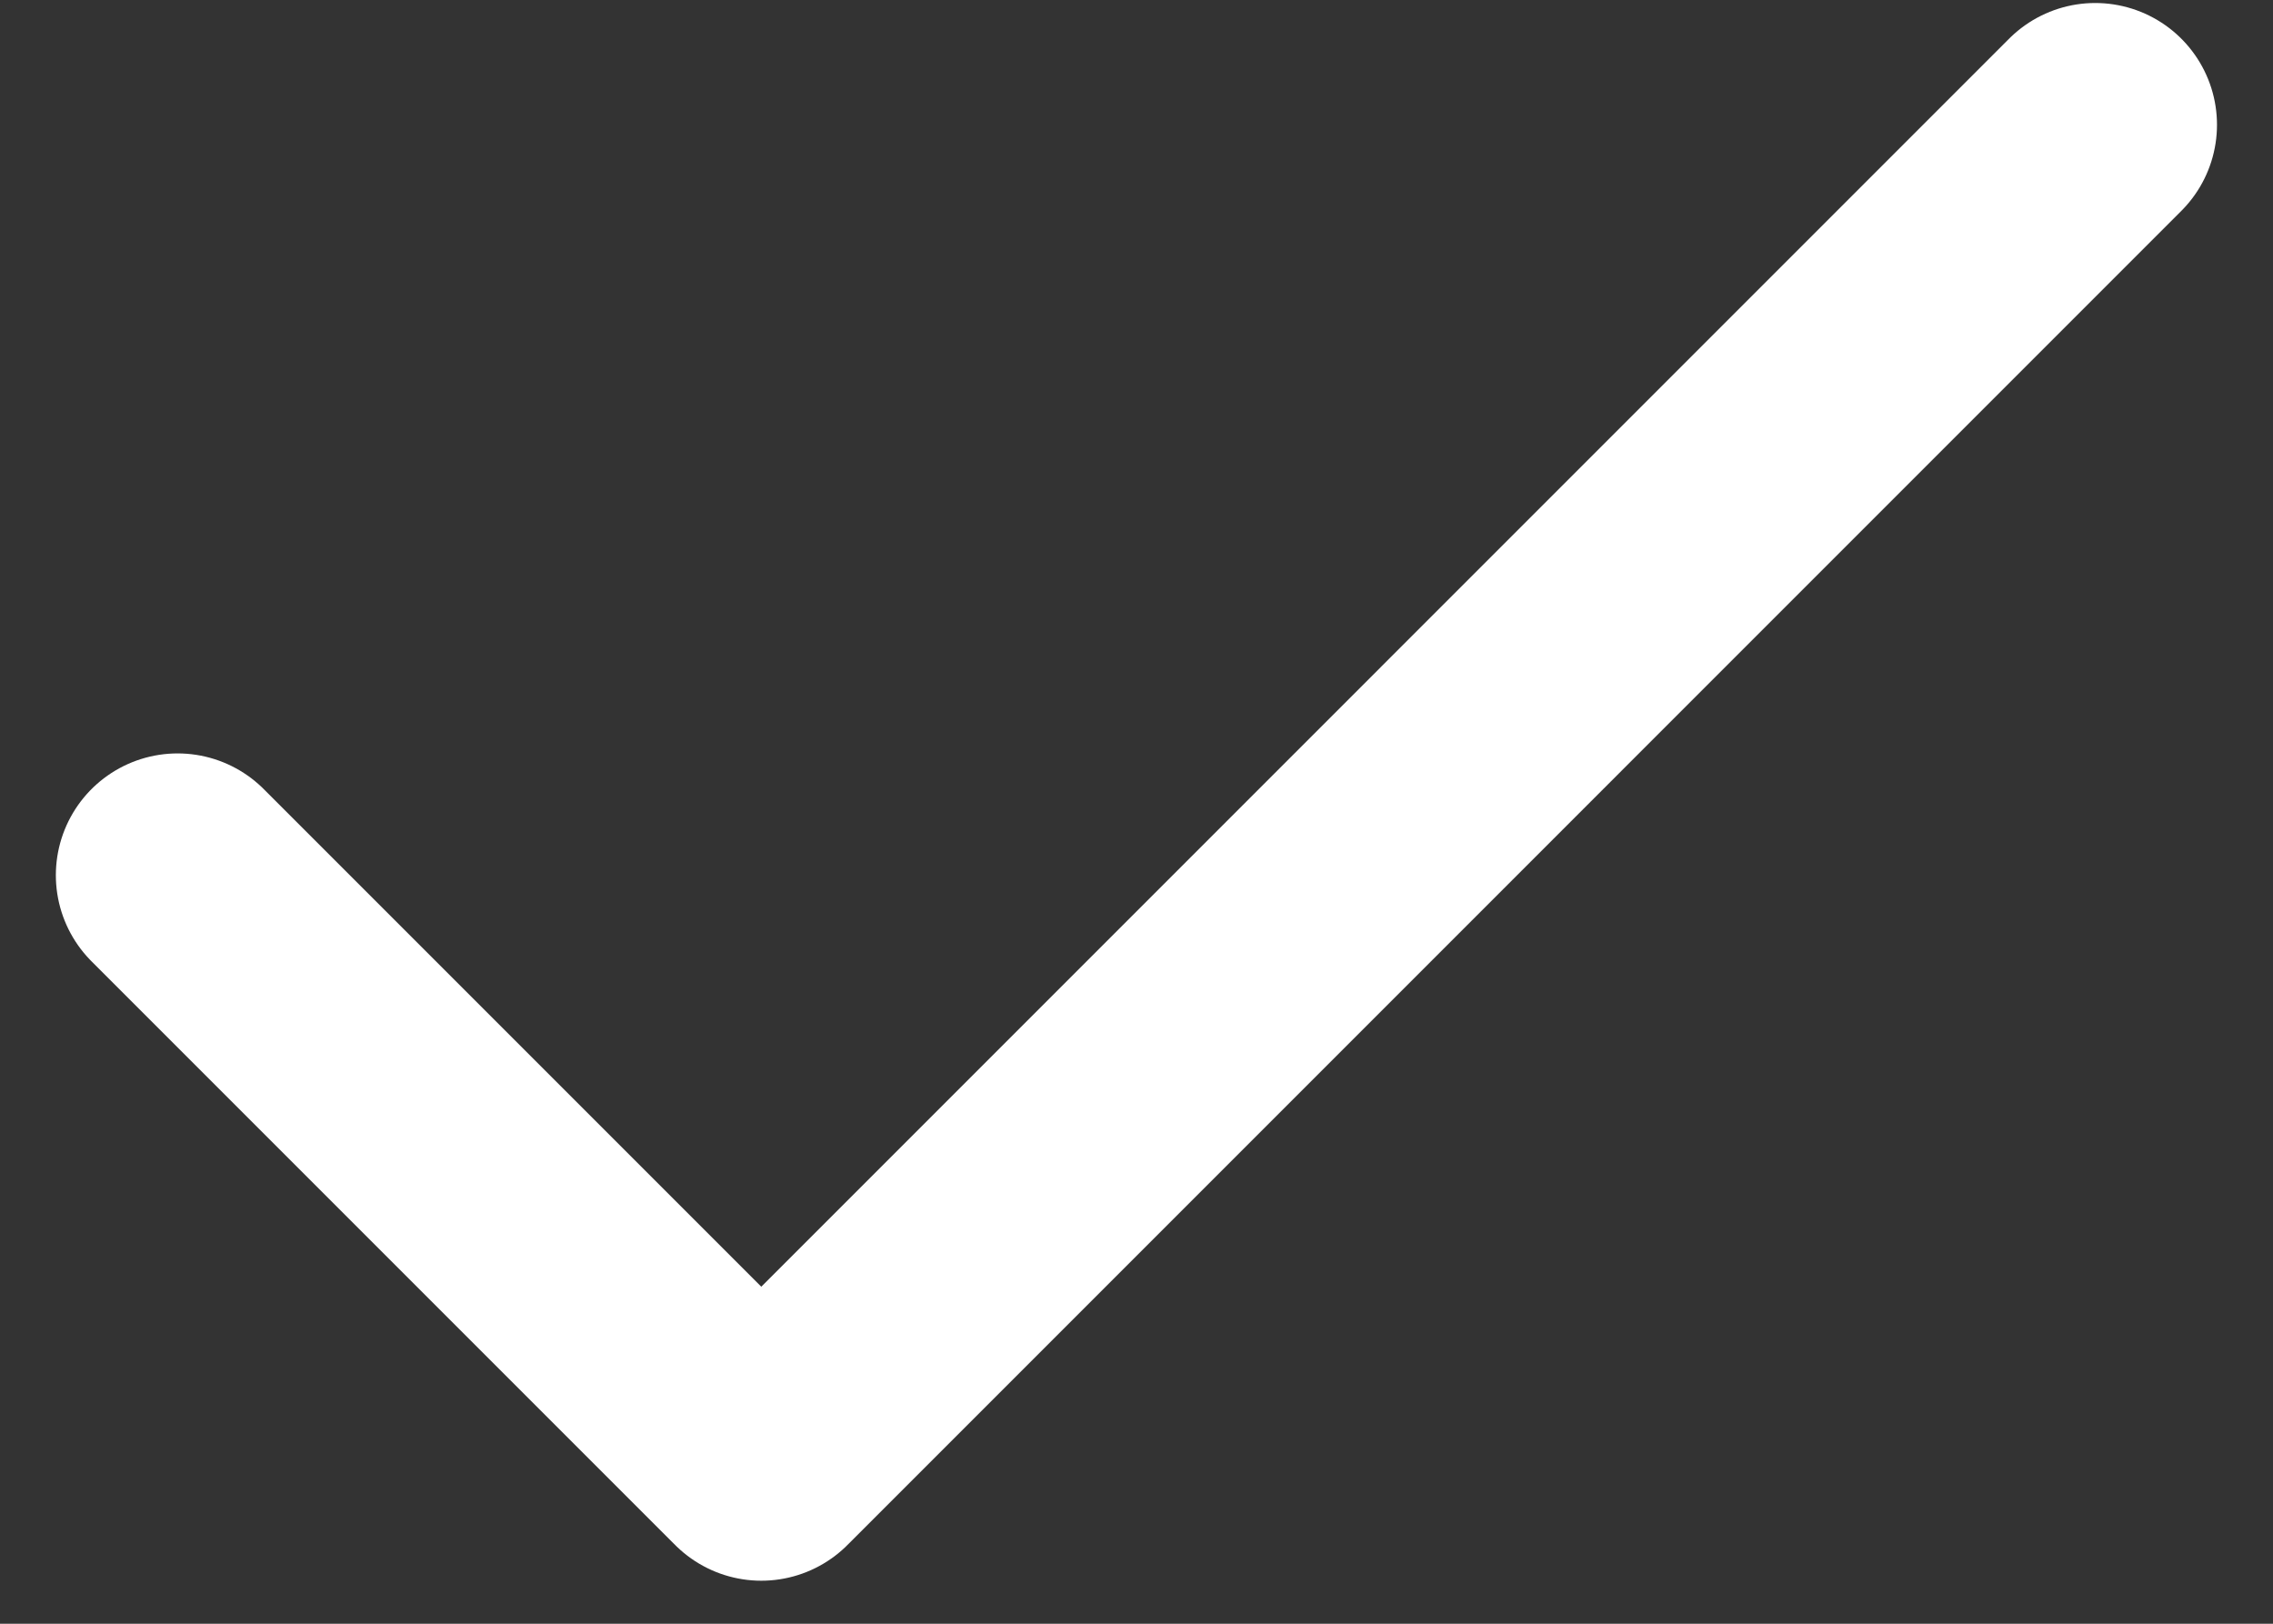 <svg width="28" height="20" viewBox="0 0 28 20" fill="none" xmlns="http://www.w3.org/2000/svg">
<rect x="0" y="0" width="28" height="20" fill="#333333" stroke="none"/>
<path d="M2.188 10.78L9.378 17.97L25.81 1.537" stroke="white" stroke-width="3" stroke-linecap="round" stroke-linejoin="round"/>
</svg>

